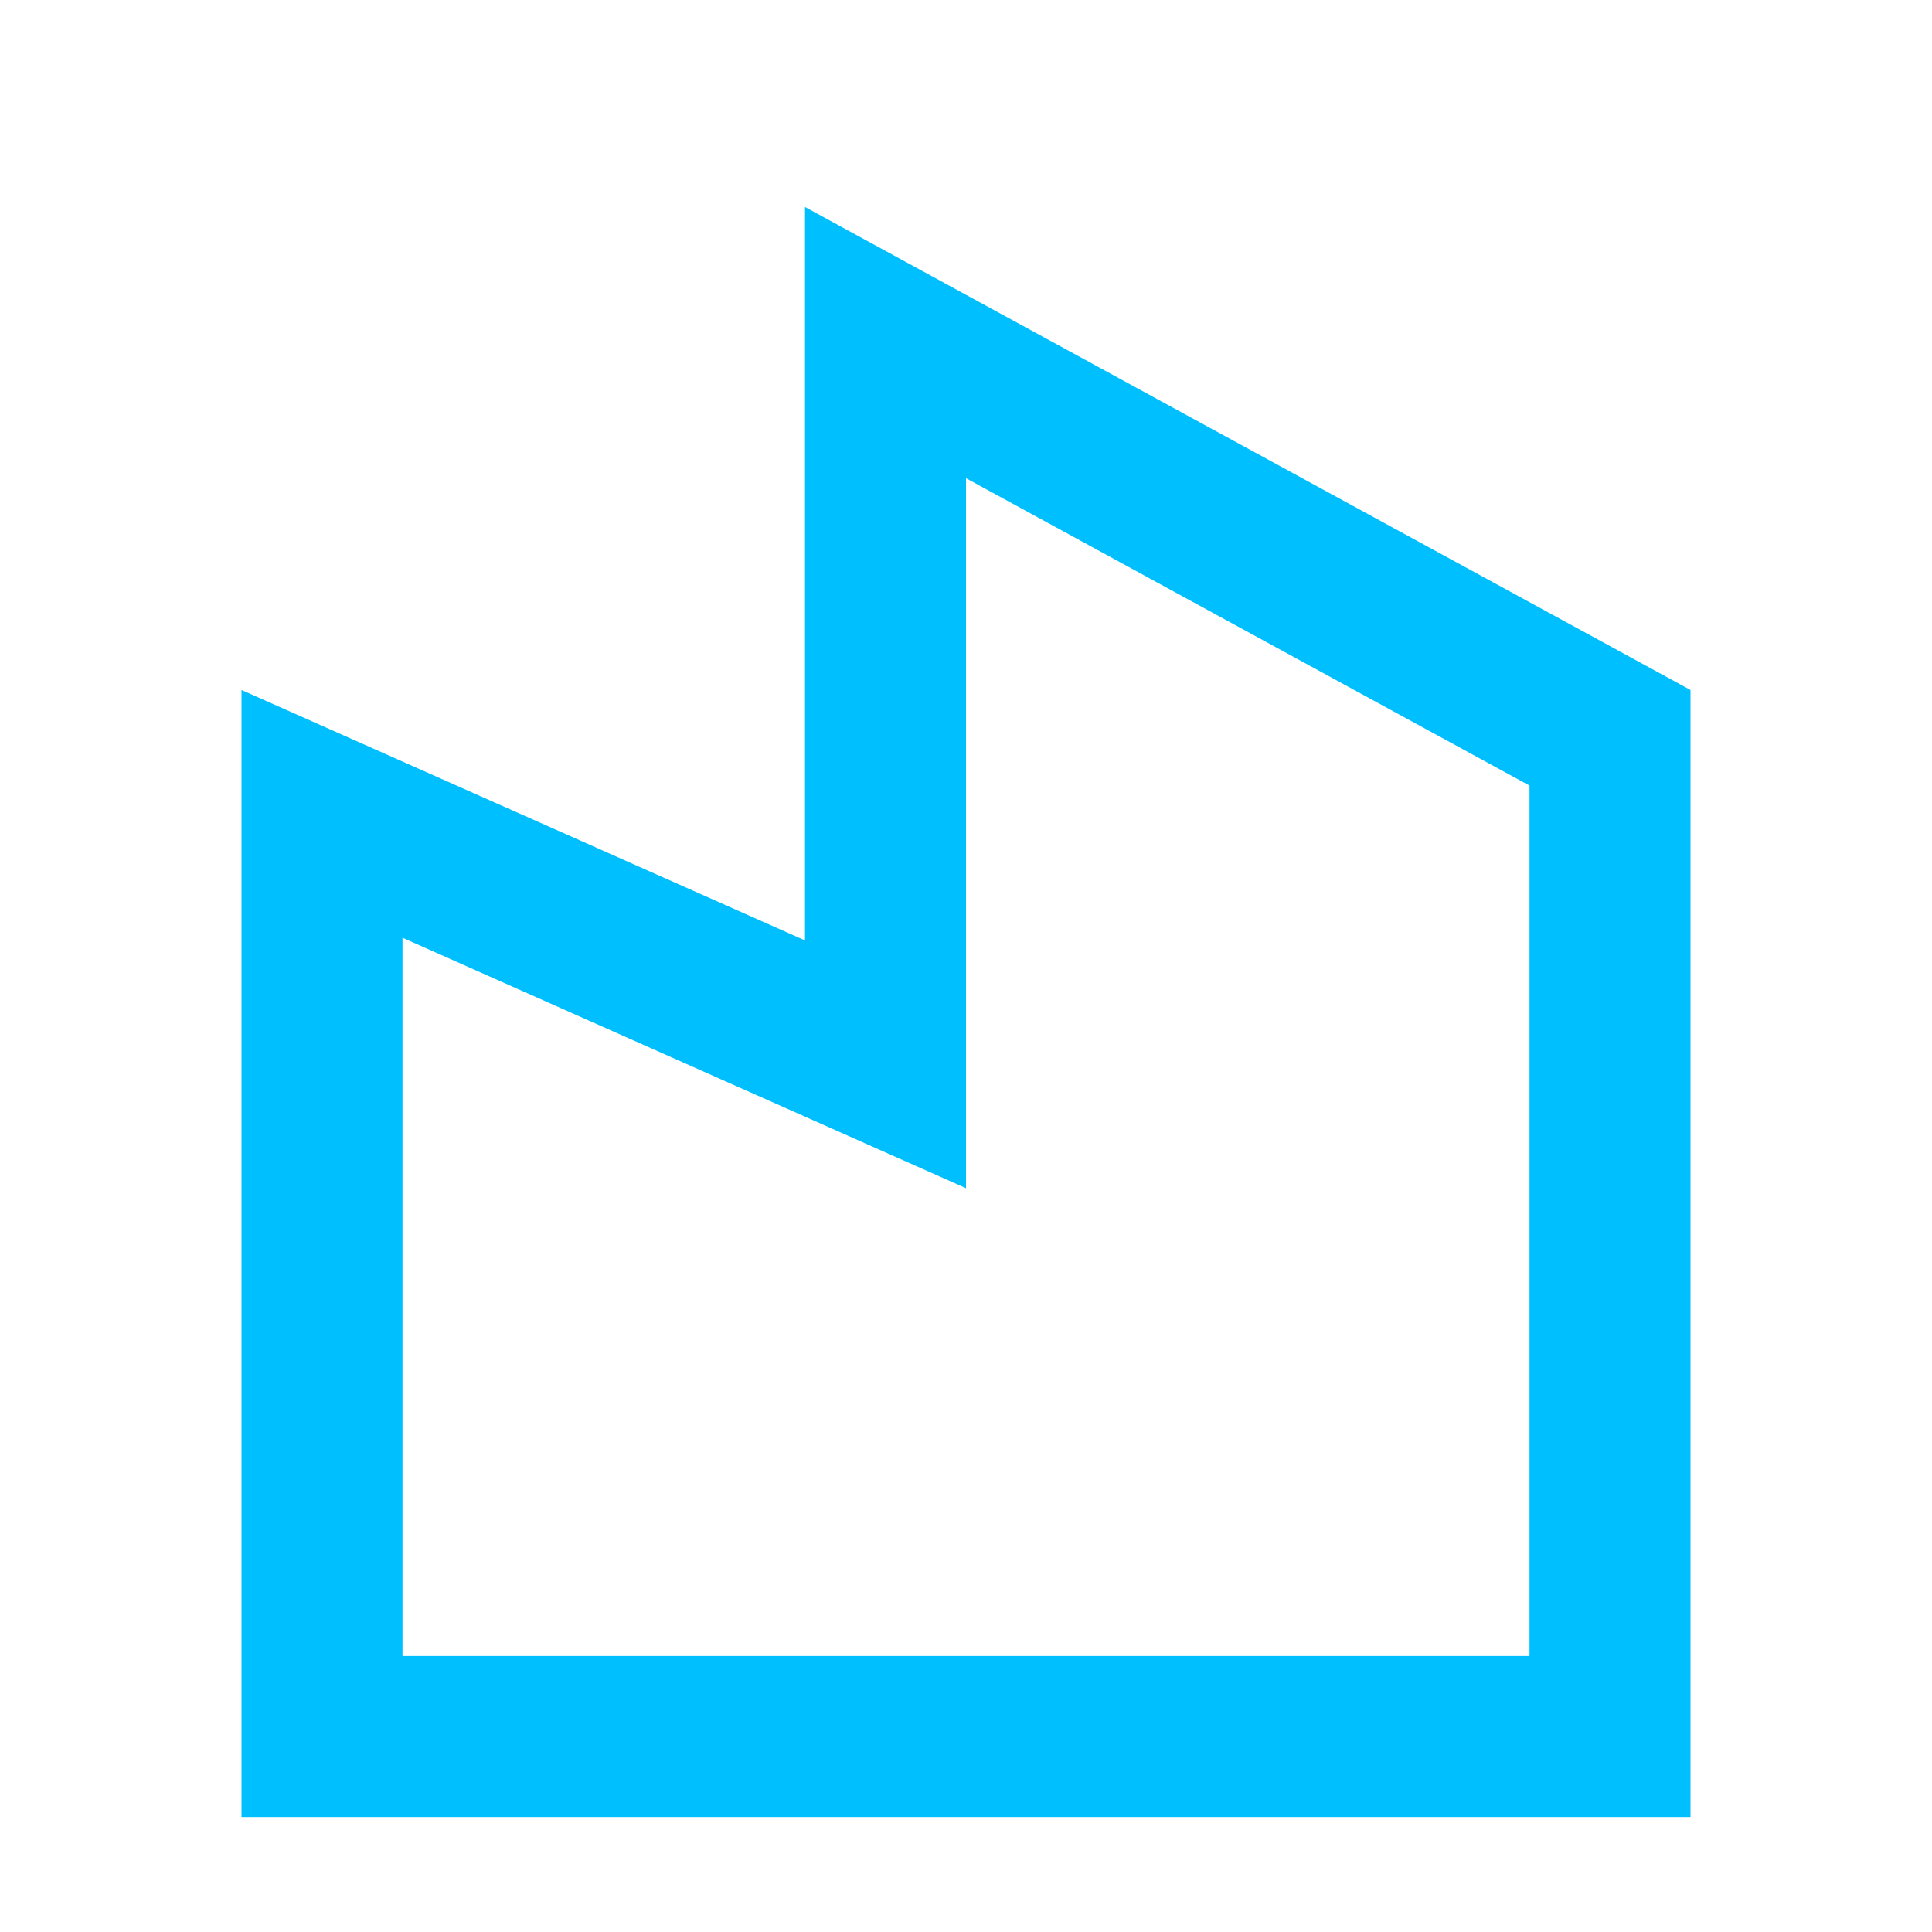 <svg width="42" height="42" viewBox="0 0 42 42" fill="none" xmlns="http://www.w3.org/2000/svg">
<path d="M17.5 20.444V4.5L36.75 15V39.5H5.25V15L17.5 20.444ZM21 10.396V25.83L8.75 20.386V36H33.25V17.078L21 10.396Z" fill="#00BFFF"/>
</svg>
